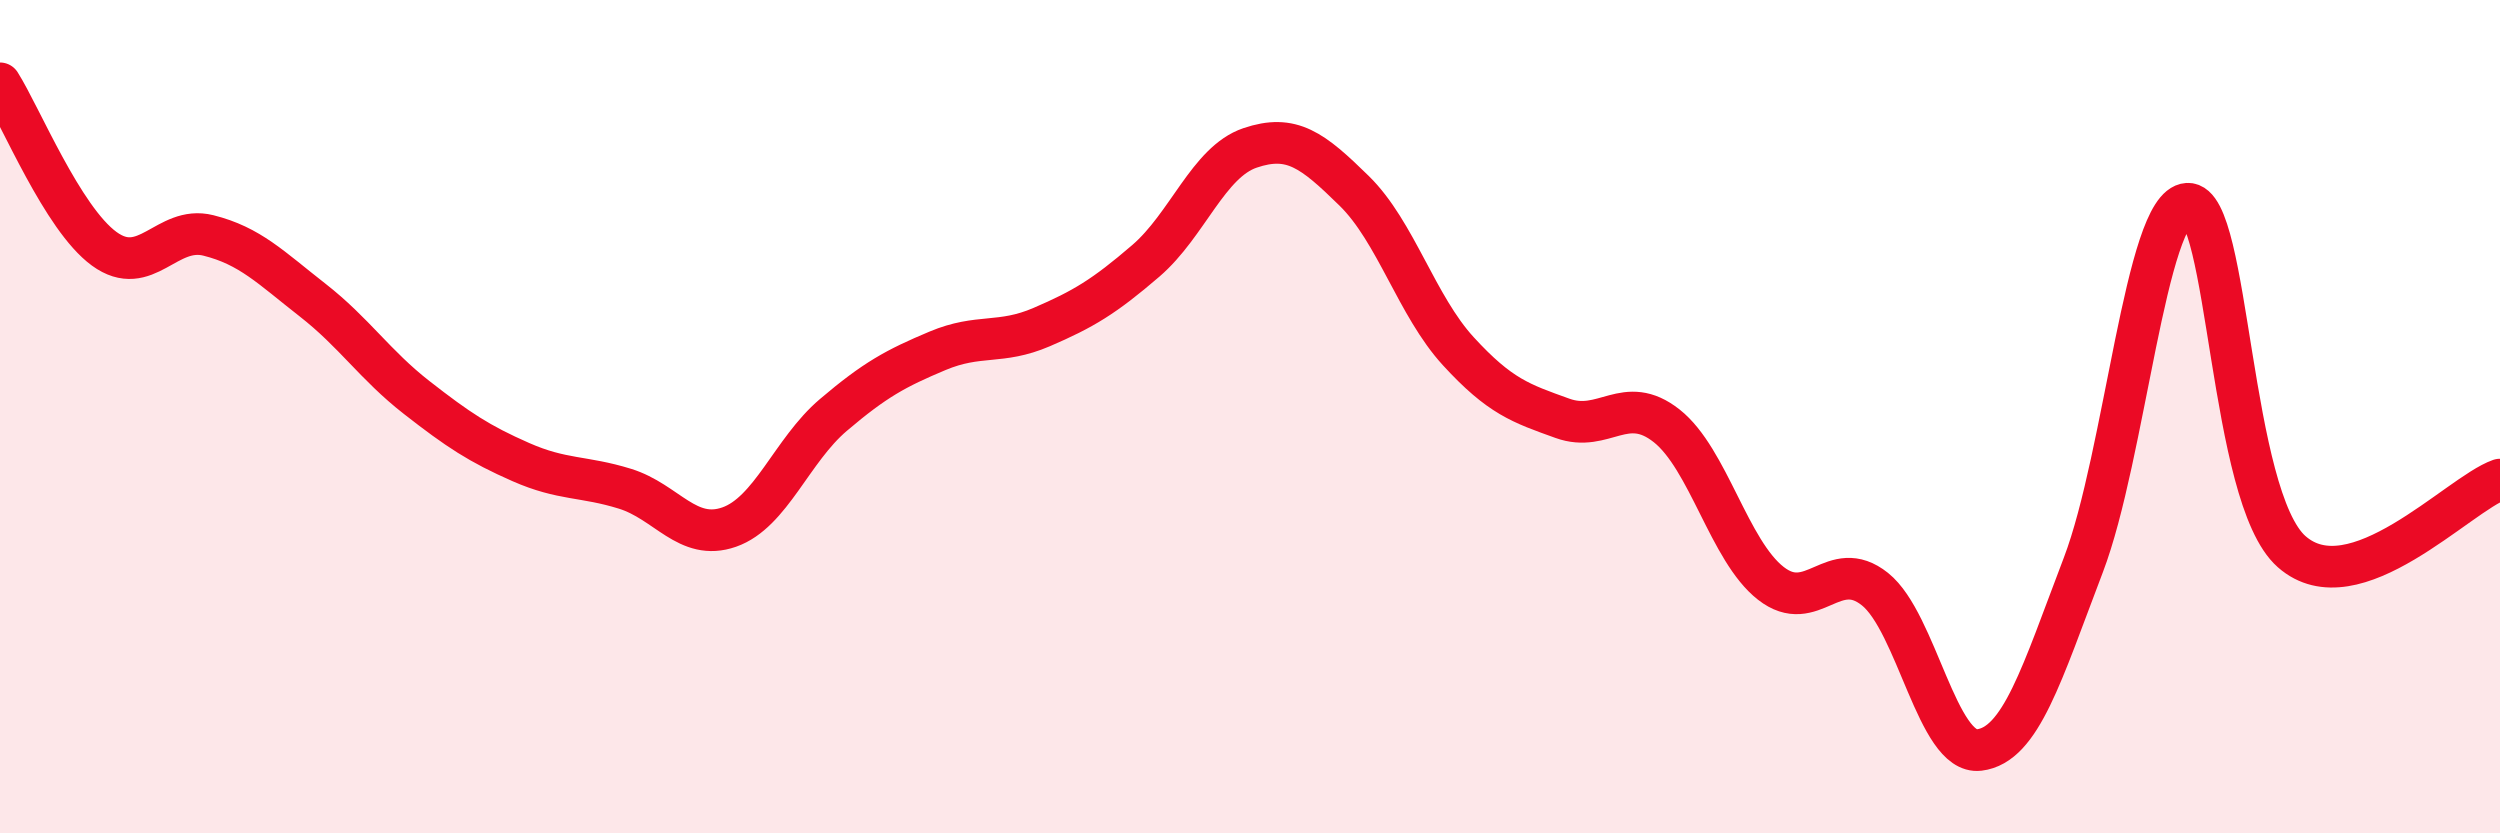 
    <svg width="60" height="20" viewBox="0 0 60 20" xmlns="http://www.w3.org/2000/svg">
      <path
        d="M 0,2 C 0.5,2.79 1.5,5.24 2.5,5.97 C 3.5,6.7 4,5.4 5,5.65 C 6,5.9 6.5,6.42 7.5,7.2 C 8.5,7.98 9,8.76 10,9.54 C 11,10.32 11.5,10.65 12.5,11.09 C 13.5,11.53 14,11.42 15,11.73 C 16,12.04 16.5,13 17.5,12.65 C 18.5,12.3 19,10.81 20,9.96 C 21,9.11 21.5,8.84 22.5,8.42 C 23.5,8 24,8.28 25,7.85 C 26,7.42 26.5,7.12 27.5,6.26 C 28.5,5.4 29,3.89 30,3.55 C 31,3.21 31.5,3.6 32.5,4.58 C 33.5,5.56 34,7.34 35,8.43 C 36,9.52 36.5,9.68 37.5,10.04 C 38.5,10.4 39,9.43 40,10.22 C 41,11.01 41.5,13.22 42.5,14 C 43.5,14.78 44,13.34 45,14.14 C 46,14.94 46.5,18.12 47.5,18 C 48.5,17.88 49,16.18 50,13.56 C 51,10.94 51.5,4.95 52.5,4.89 C 53.5,4.83 53.5,11.92 55,13.24 C 56.5,14.56 59,11.86 60,11.51L60 20L0 20Z"
        fill="#EB0A25"
        opacity="0.1"
        stroke-linecap="round"
        stroke-linejoin="round"
      />
      <path
        d="M 0,2 C 0.5,2.79 1.5,5.24 2.5,5.97 C 3.5,6.7 4,5.4 5,5.65 C 6,5.9 6.5,6.42 7.5,7.2 C 8.5,7.98 9,8.76 10,9.54 C 11,10.32 11.5,10.65 12.5,11.09 C 13.5,11.53 14,11.42 15,11.73 C 16,12.04 16.5,13 17.5,12.65 C 18.5,12.3 19,10.81 20,9.96 C 21,9.11 21.5,8.84 22.5,8.42 C 23.5,8 24,8.28 25,7.85 C 26,7.42 26.5,7.12 27.5,6.26 C 28.5,5.4 29,3.89 30,3.55 C 31,3.21 31.5,3.6 32.5,4.58 C 33.5,5.56 34,7.34 35,8.43 C 36,9.52 36.5,9.68 37.5,10.04 C 38.5,10.4 39,9.43 40,10.22 C 41,11.01 41.5,13.22 42.5,14 C 43.5,14.78 44,13.34 45,14.14 C 46,14.94 46.5,18.12 47.5,18 C 48.5,17.88 49,16.18 50,13.56 C 51,10.94 51.5,4.95 52.5,4.89 C 53.5,4.83 53.5,11.92 55,13.24 C 56.5,14.56 59,11.86 60,11.51"
        stroke="#EB0A25"
        stroke-width="1"
        fill="none"
        stroke-linecap="round"
        stroke-linejoin="round"
      />
    </svg>
  